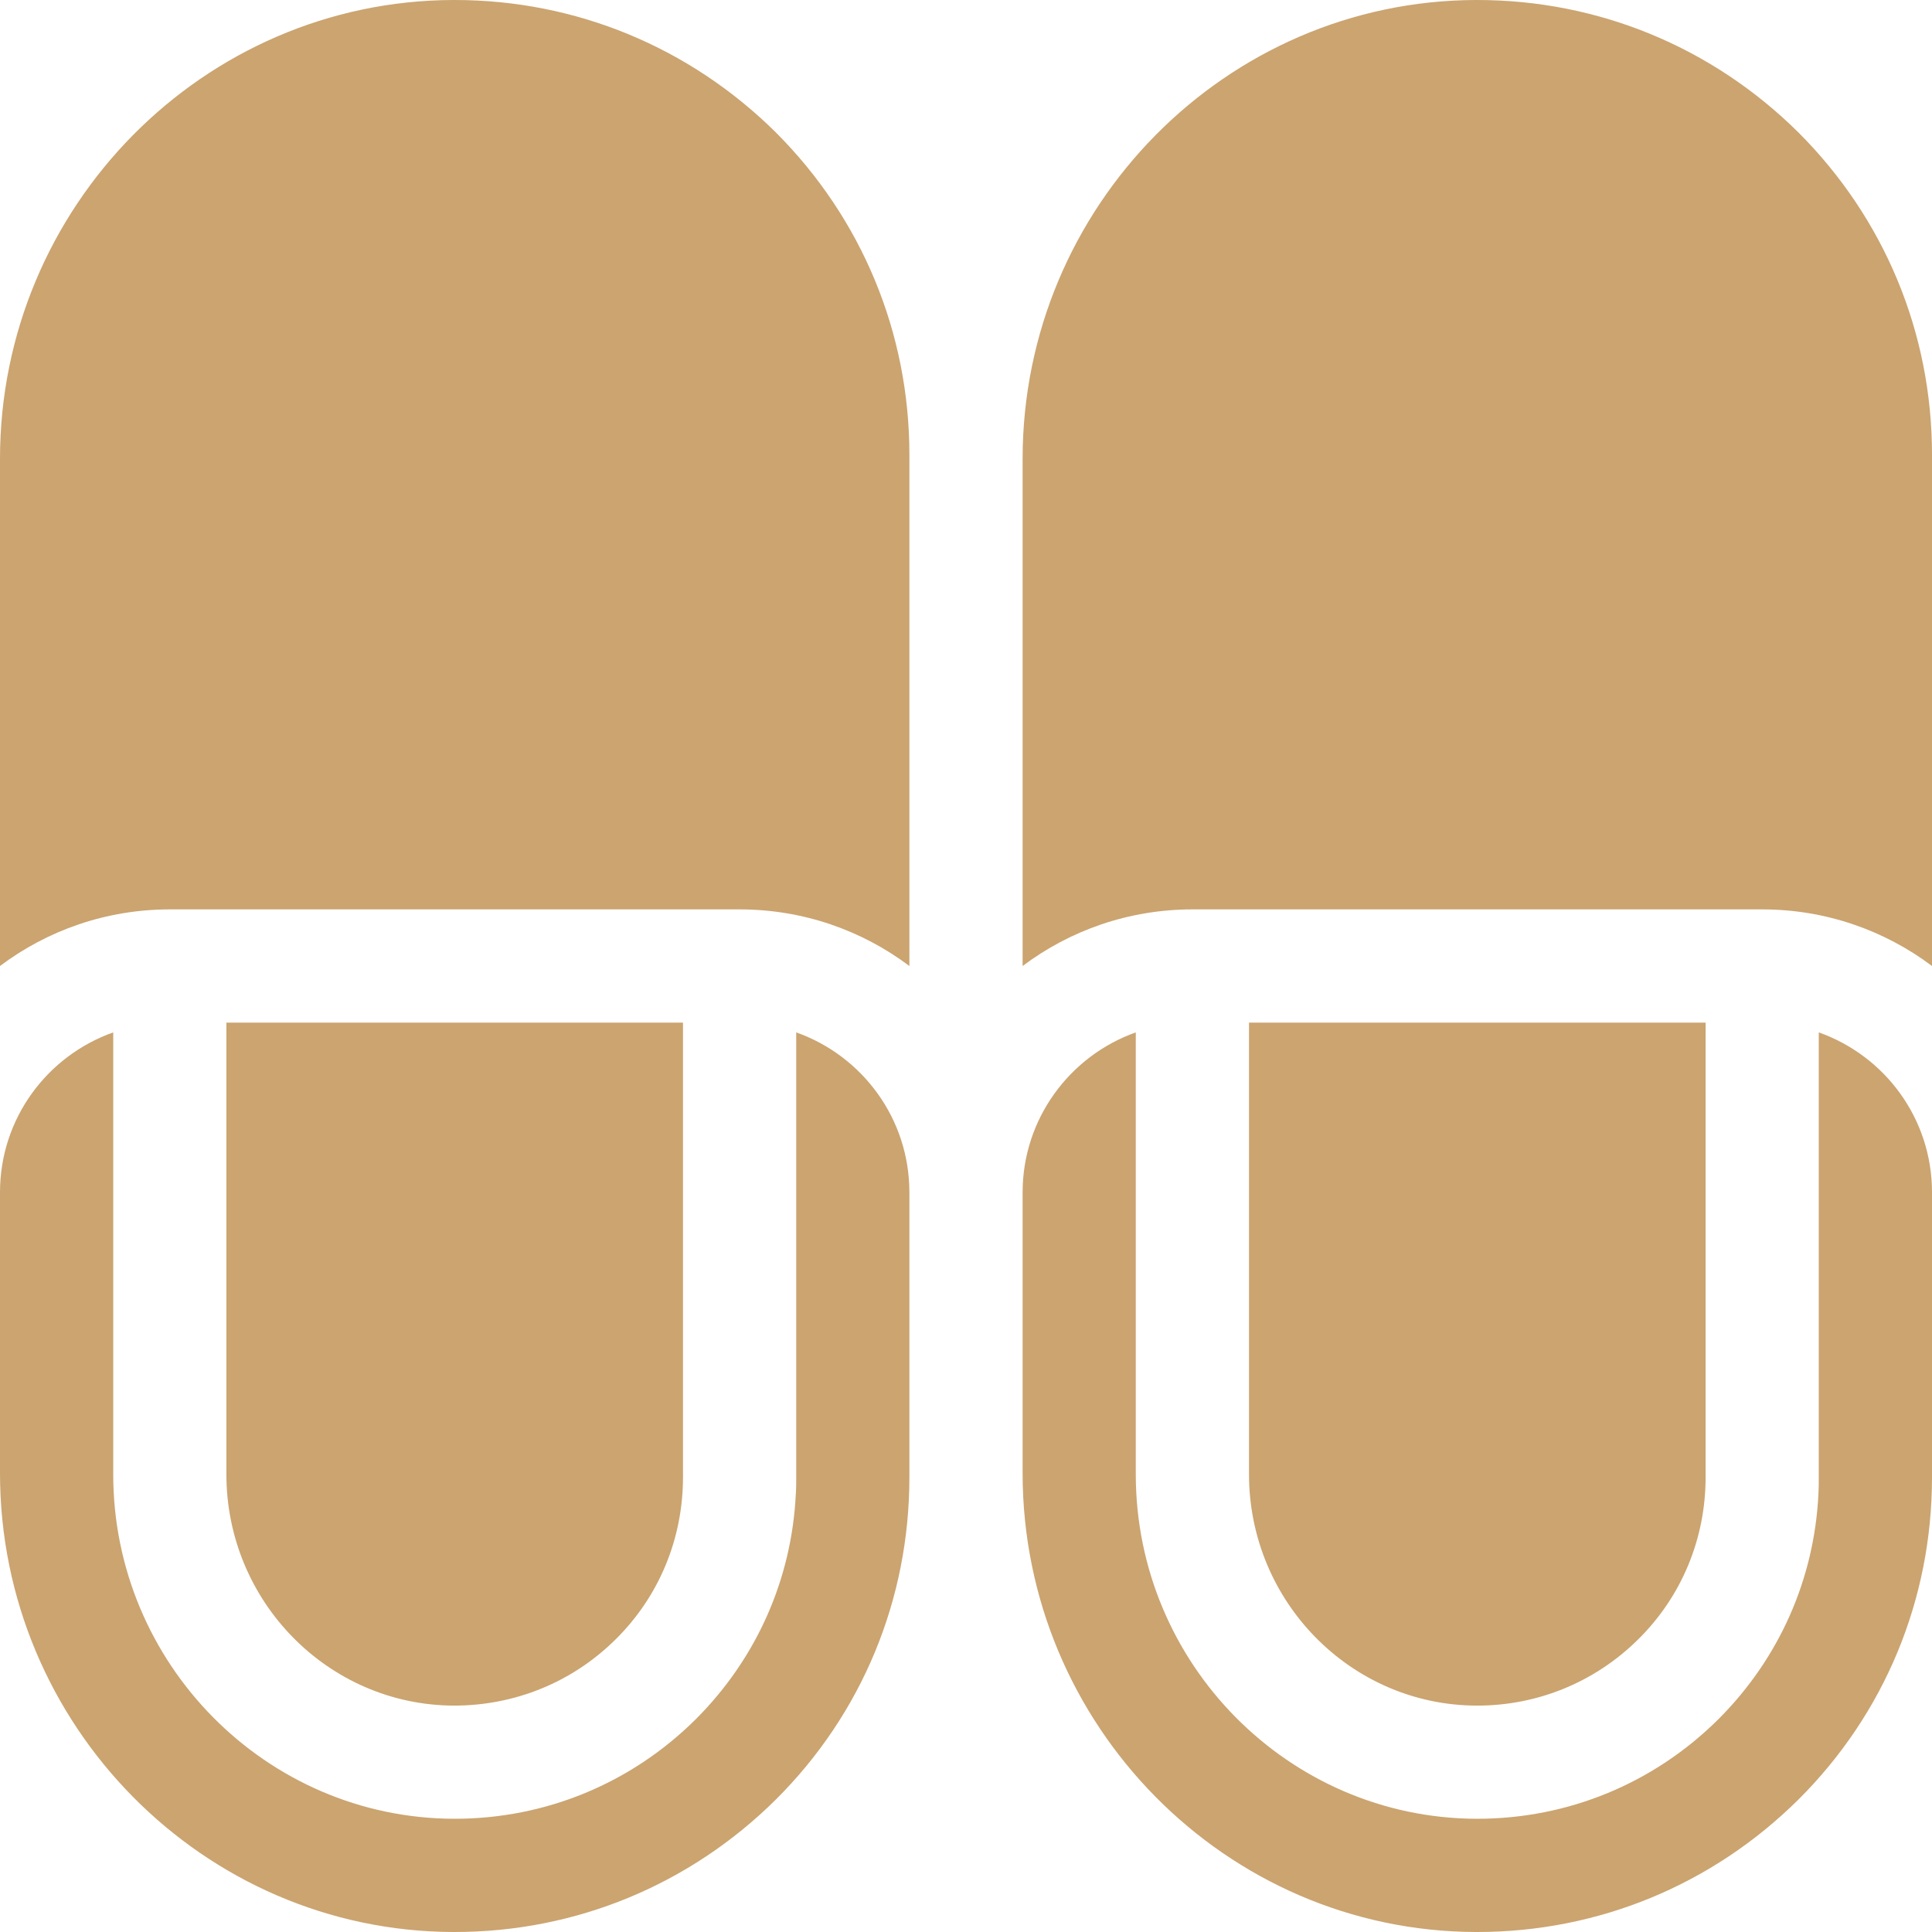 <svg width="33" height="33" viewBox="0 0 33 33" fill="none" xmlns="http://www.w3.org/2000/svg">
<path d="M21.334 17.467V25.182C21.334 27.354 23.074 29.126 25.221 29.133C25.227 29.133 25.227 29.133 25.233 29.133C26.271 29.133 27.251 28.727 27.985 27.998C28.727 27.264 29.133 26.277 29.133 25.233V17.467H21.334Z" fill="#CBA470"/>
<path d="M31.066 17.634V25.233C31.066 25.33 31.066 25.427 31.06 25.523C30.989 26.974 30.39 28.327 29.352 29.365C28.25 30.46 26.787 31.066 25.233 31.066C25.227 31.066 25.221 31.066 25.214 31.066C22.011 31.053 19.4 28.417 19.4 25.182V17.634C18.273 18.034 17.467 19.11 17.467 20.367V25.162C17.467 29.468 20.941 32.987 25.208 33C25.214 33 25.227 33 25.233 33C27.302 33 29.249 32.194 30.718 30.738C32.194 29.268 33 27.315 33 25.233V20.367C33 19.104 32.194 18.034 31.066 17.634Z" fill="#CBA470"/>
<path d="M20.367 15.533H30.1C31.189 15.533 32.194 15.894 33 16.5V7.767C33 5.685 32.188 3.732 30.718 2.262C29.249 0.806 27.302 0 25.233 0C25.227 0 25.214 0 25.208 0C20.941 0.013 17.467 3.532 17.467 7.838V16.5C18.273 15.894 19.278 15.533 20.367 15.533Z" fill="#CBA470"/>
<path d="M3.867 17.467V25.182C3.867 27.354 5.607 29.126 7.754 29.133C8.798 29.133 9.778 28.733 10.519 27.998C11.26 27.264 11.666 26.277 11.666 25.233V17.467H3.867Z" fill="#CBA470"/>
<path d="M13.6 17.634V25.233C13.6 25.33 13.6 25.427 13.593 25.523C13.522 26.974 12.923 28.327 11.885 29.365C10.783 30.46 9.32 31.066 7.767 31.066C7.76 31.066 7.754 31.066 7.747 31.066C4.544 31.053 1.934 28.417 1.934 25.182V17.634C0.806 18.034 0 19.104 0 20.367V25.162C0 29.468 3.474 32.987 7.741 33C7.747 33 7.76 33 7.767 33C9.836 33 11.782 32.194 13.252 30.738C14.727 29.268 15.533 27.315 15.533 25.233V20.367C15.533 19.104 14.727 18.034 13.6 17.634Z" fill="#CBA470"/>
<path d="M2.9 15.533H12.633C13.722 15.533 14.727 15.894 15.533 16.5V7.767C15.533 5.685 14.721 3.732 13.252 2.262C11.782 0.806 9.836 0 7.767 0C7.76 0 7.747 0 7.741 0C3.474 0.013 0 3.532 0 7.838V16.5C0.806 15.894 1.811 15.533 2.9 15.533Z" fill="#CBA470"/>
</svg>
